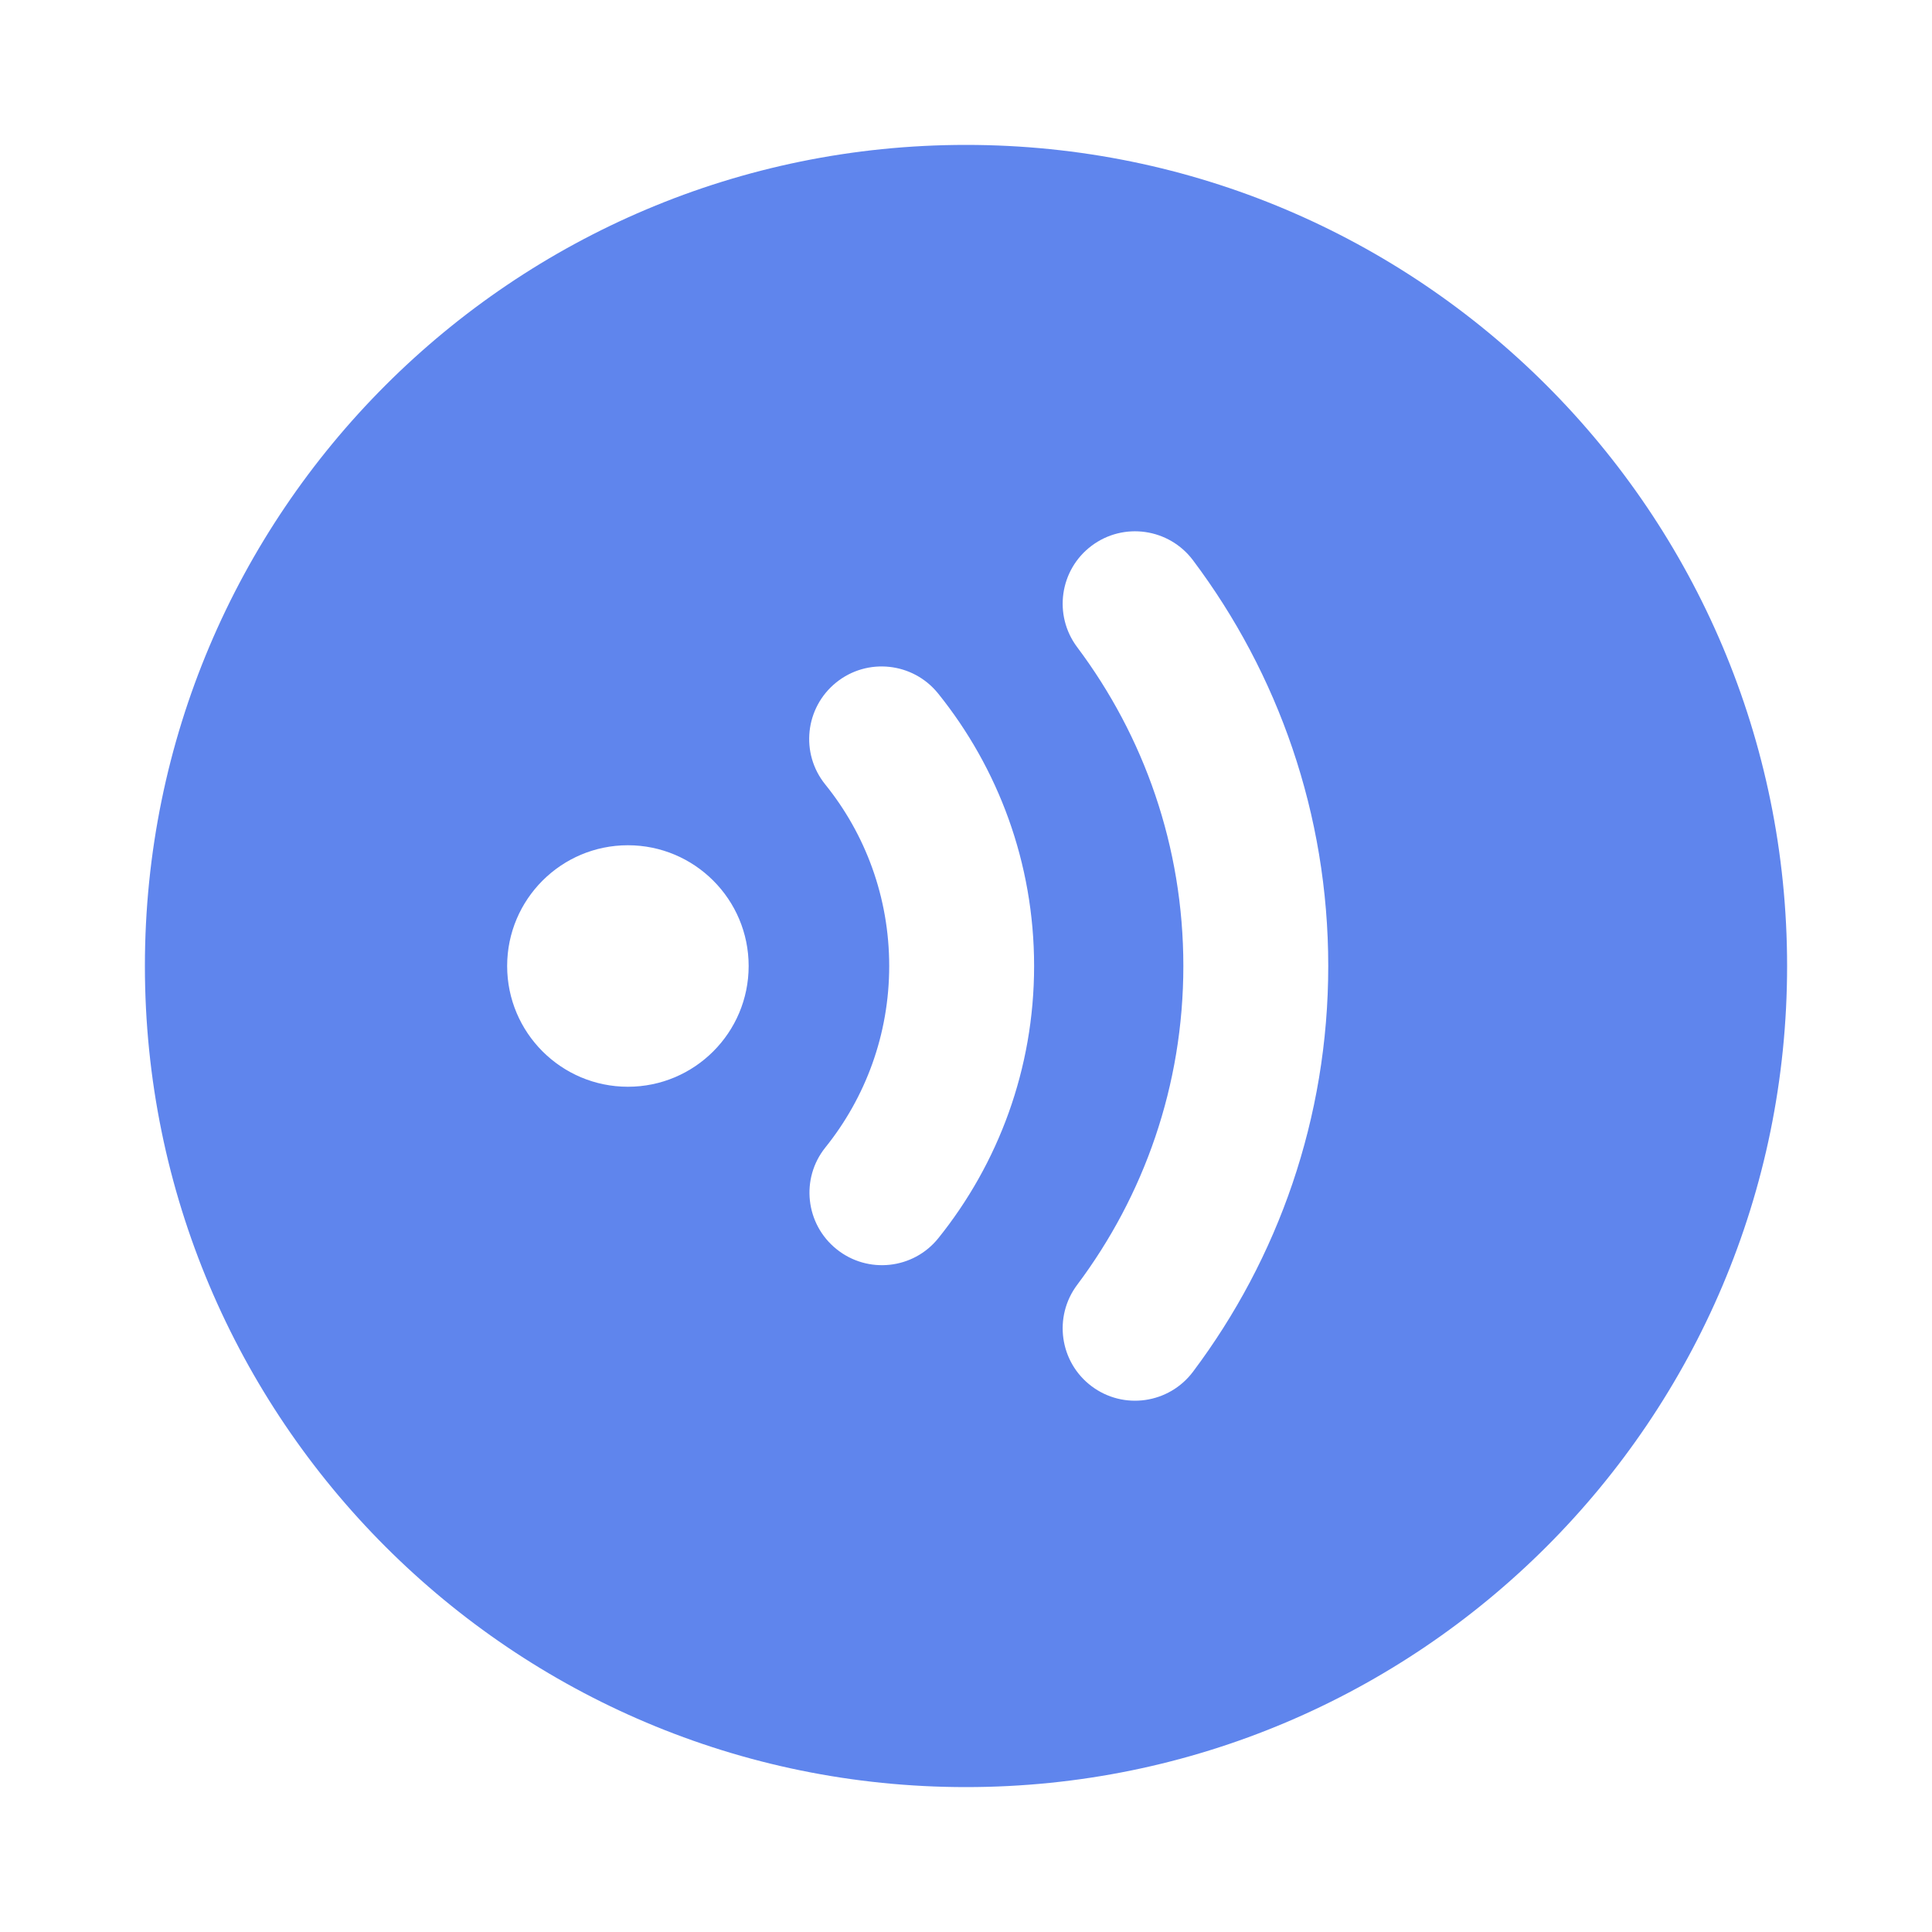 <svg width="16" height="16" viewBox="0 0 16 16" fill="none" xmlns="http://www.w3.org/2000/svg">
<path fill-rule="evenodd" clip-rule="evenodd" d="M8 14.8C11.755 14.8 14.8 11.755 14.8 8C14.8 4.244 11.755 1.2 8 1.2C4.244 1.2 1.2 4.244 1.2 8C1.2 11.755 4.244 14.8 8 14.8ZM9.88 4.64C9.681 4.375 9.305 4.321 9.04 4.52C8.775 4.719 8.722 5.095 8.921 5.36C9.473 6.096 9.8 7.009 9.8 8C9.8 8.991 9.473 9.904 8.921 10.64C8.722 10.905 8.775 11.281 9.04 11.48C9.305 11.679 9.681 11.625 9.88 11.36C10.583 10.424 11 9.26 11 8C11 6.74 10.583 5.576 9.88 4.64ZM5.2 9C5.752 9 6.2 8.552 6.2 8C6.2 7.448 5.752 7 5.2 7C4.648 7 4.2 7.448 4.2 8C4.2 8.552 4.648 9 5.2 9ZM7.769 5.743C7.561 5.485 7.183 5.444 6.925 5.652C6.667 5.86 6.626 6.238 6.834 6.496C7.166 6.907 7.364 7.43 7.364 8C7.364 8.569 7.166 9.091 6.836 9.502C6.628 9.76 6.67 10.138 6.928 10.345C7.186 10.553 7.564 10.512 7.771 10.254C8.267 9.637 8.564 8.852 8.564 8C8.564 7.146 8.266 6.36 7.769 5.743Z" fill="#5F85ED"/>
</svg>
